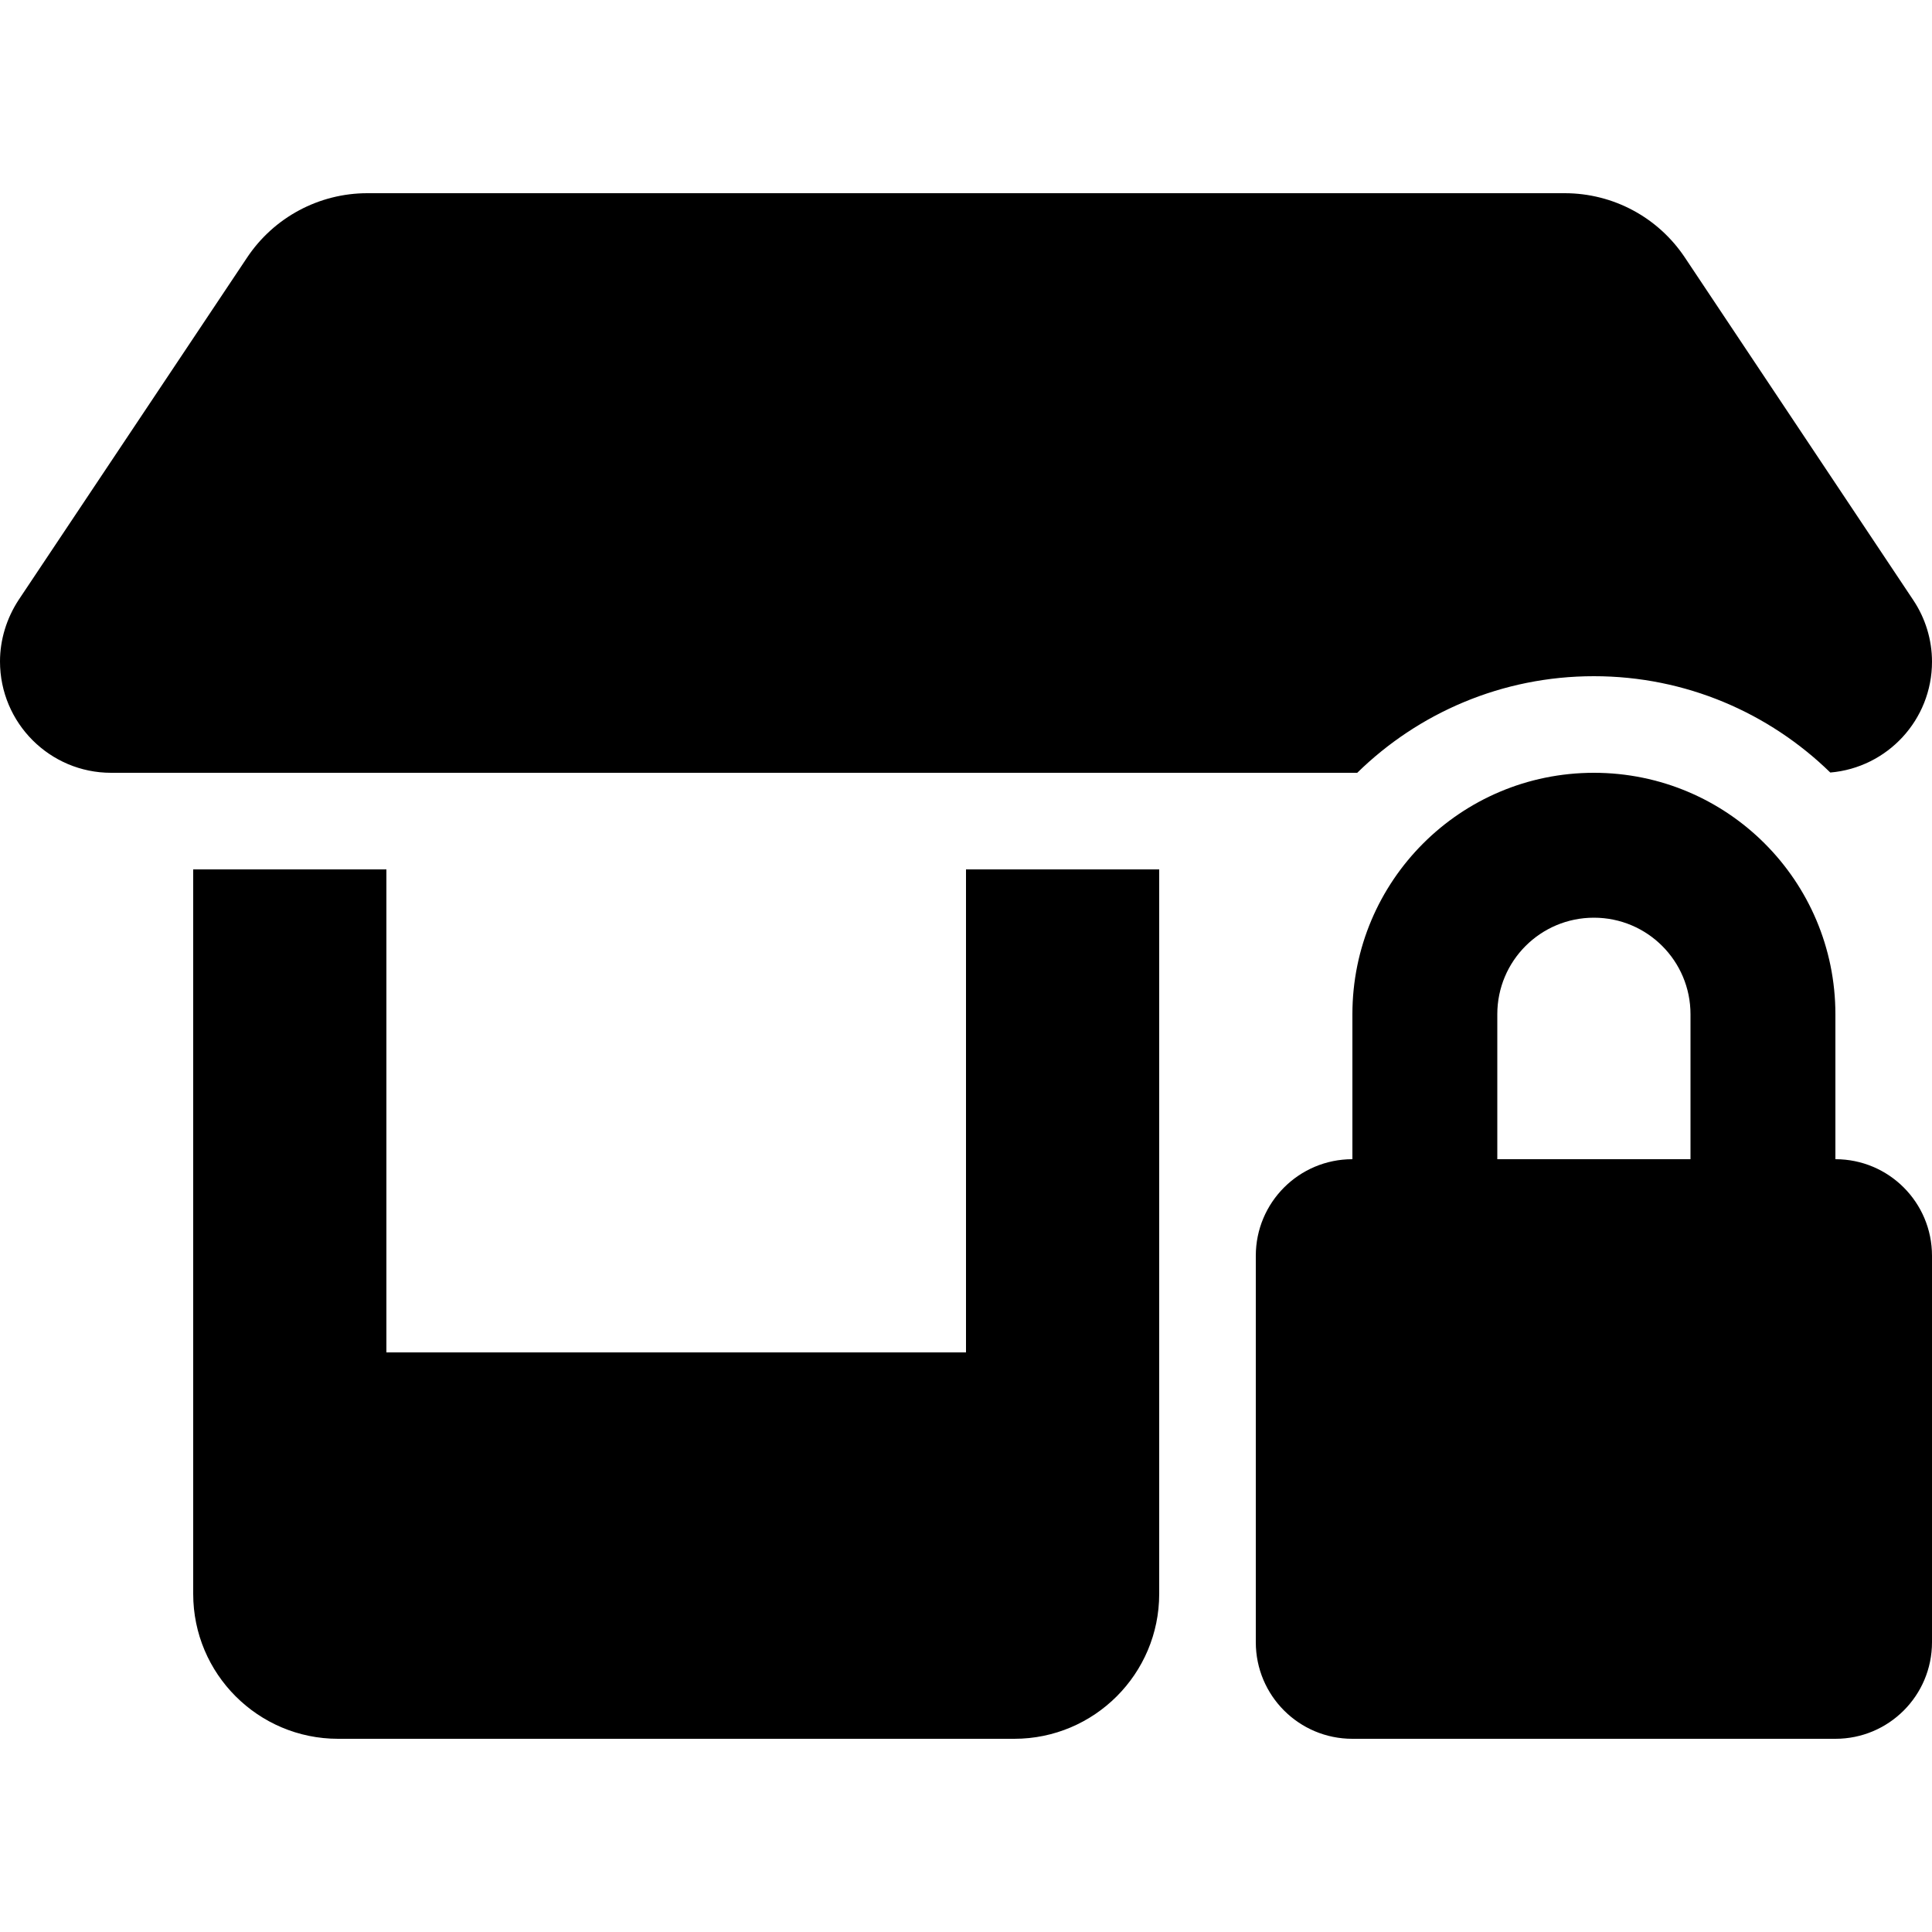 <svg viewBox="0 0 28 28" xmlns="http://www.w3.org/2000/svg" fill="currentColor">
<path d="M1.61 11.2H19.67C20.554 10.334 21.766 9.8 23.1 9.8C24.434 9.8 25.642 10.334 26.526 11.196C27.352 11.126 28 10.434 28 9.59C28 9.271 27.904 8.96 27.729 8.698L24.421 3.736C24.032 3.15 23.38 2.8 22.676 2.8H5.324C4.624 2.8 3.968 3.15 3.579 3.736L0.271 8.693C0.096 8.96 0 9.271 0 9.586C0 10.478 0.722 11.2 1.61 11.2ZM16.8 12.6H14V19.6H5.6V12.6H2.8V19.6V23.1C2.8 24.259 3.741 25.2 4.9 25.2H14.7C15.859 25.2 16.8 24.259 16.8 23.1V19.6V18.2V12.6ZM23.1 13.3C23.874 13.3 24.5 13.926 24.5 14.7V16.8H21.7V14.7C21.7 13.926 22.326 13.3 23.1 13.3ZM19.6 14.7V16.8C18.826 16.8 18.2 17.426 18.2 18.2V23.8C18.2 24.574 18.826 25.2 19.6 25.2H26.6C27.374 25.2 28 24.574 28 23.8V18.2C28 17.426 27.374 16.8 26.6 16.8V14.7C26.6 12.766 25.034 11.2 23.1 11.2C21.166 11.2 19.6 12.766 19.6 14.7Z"/>
</svg>
